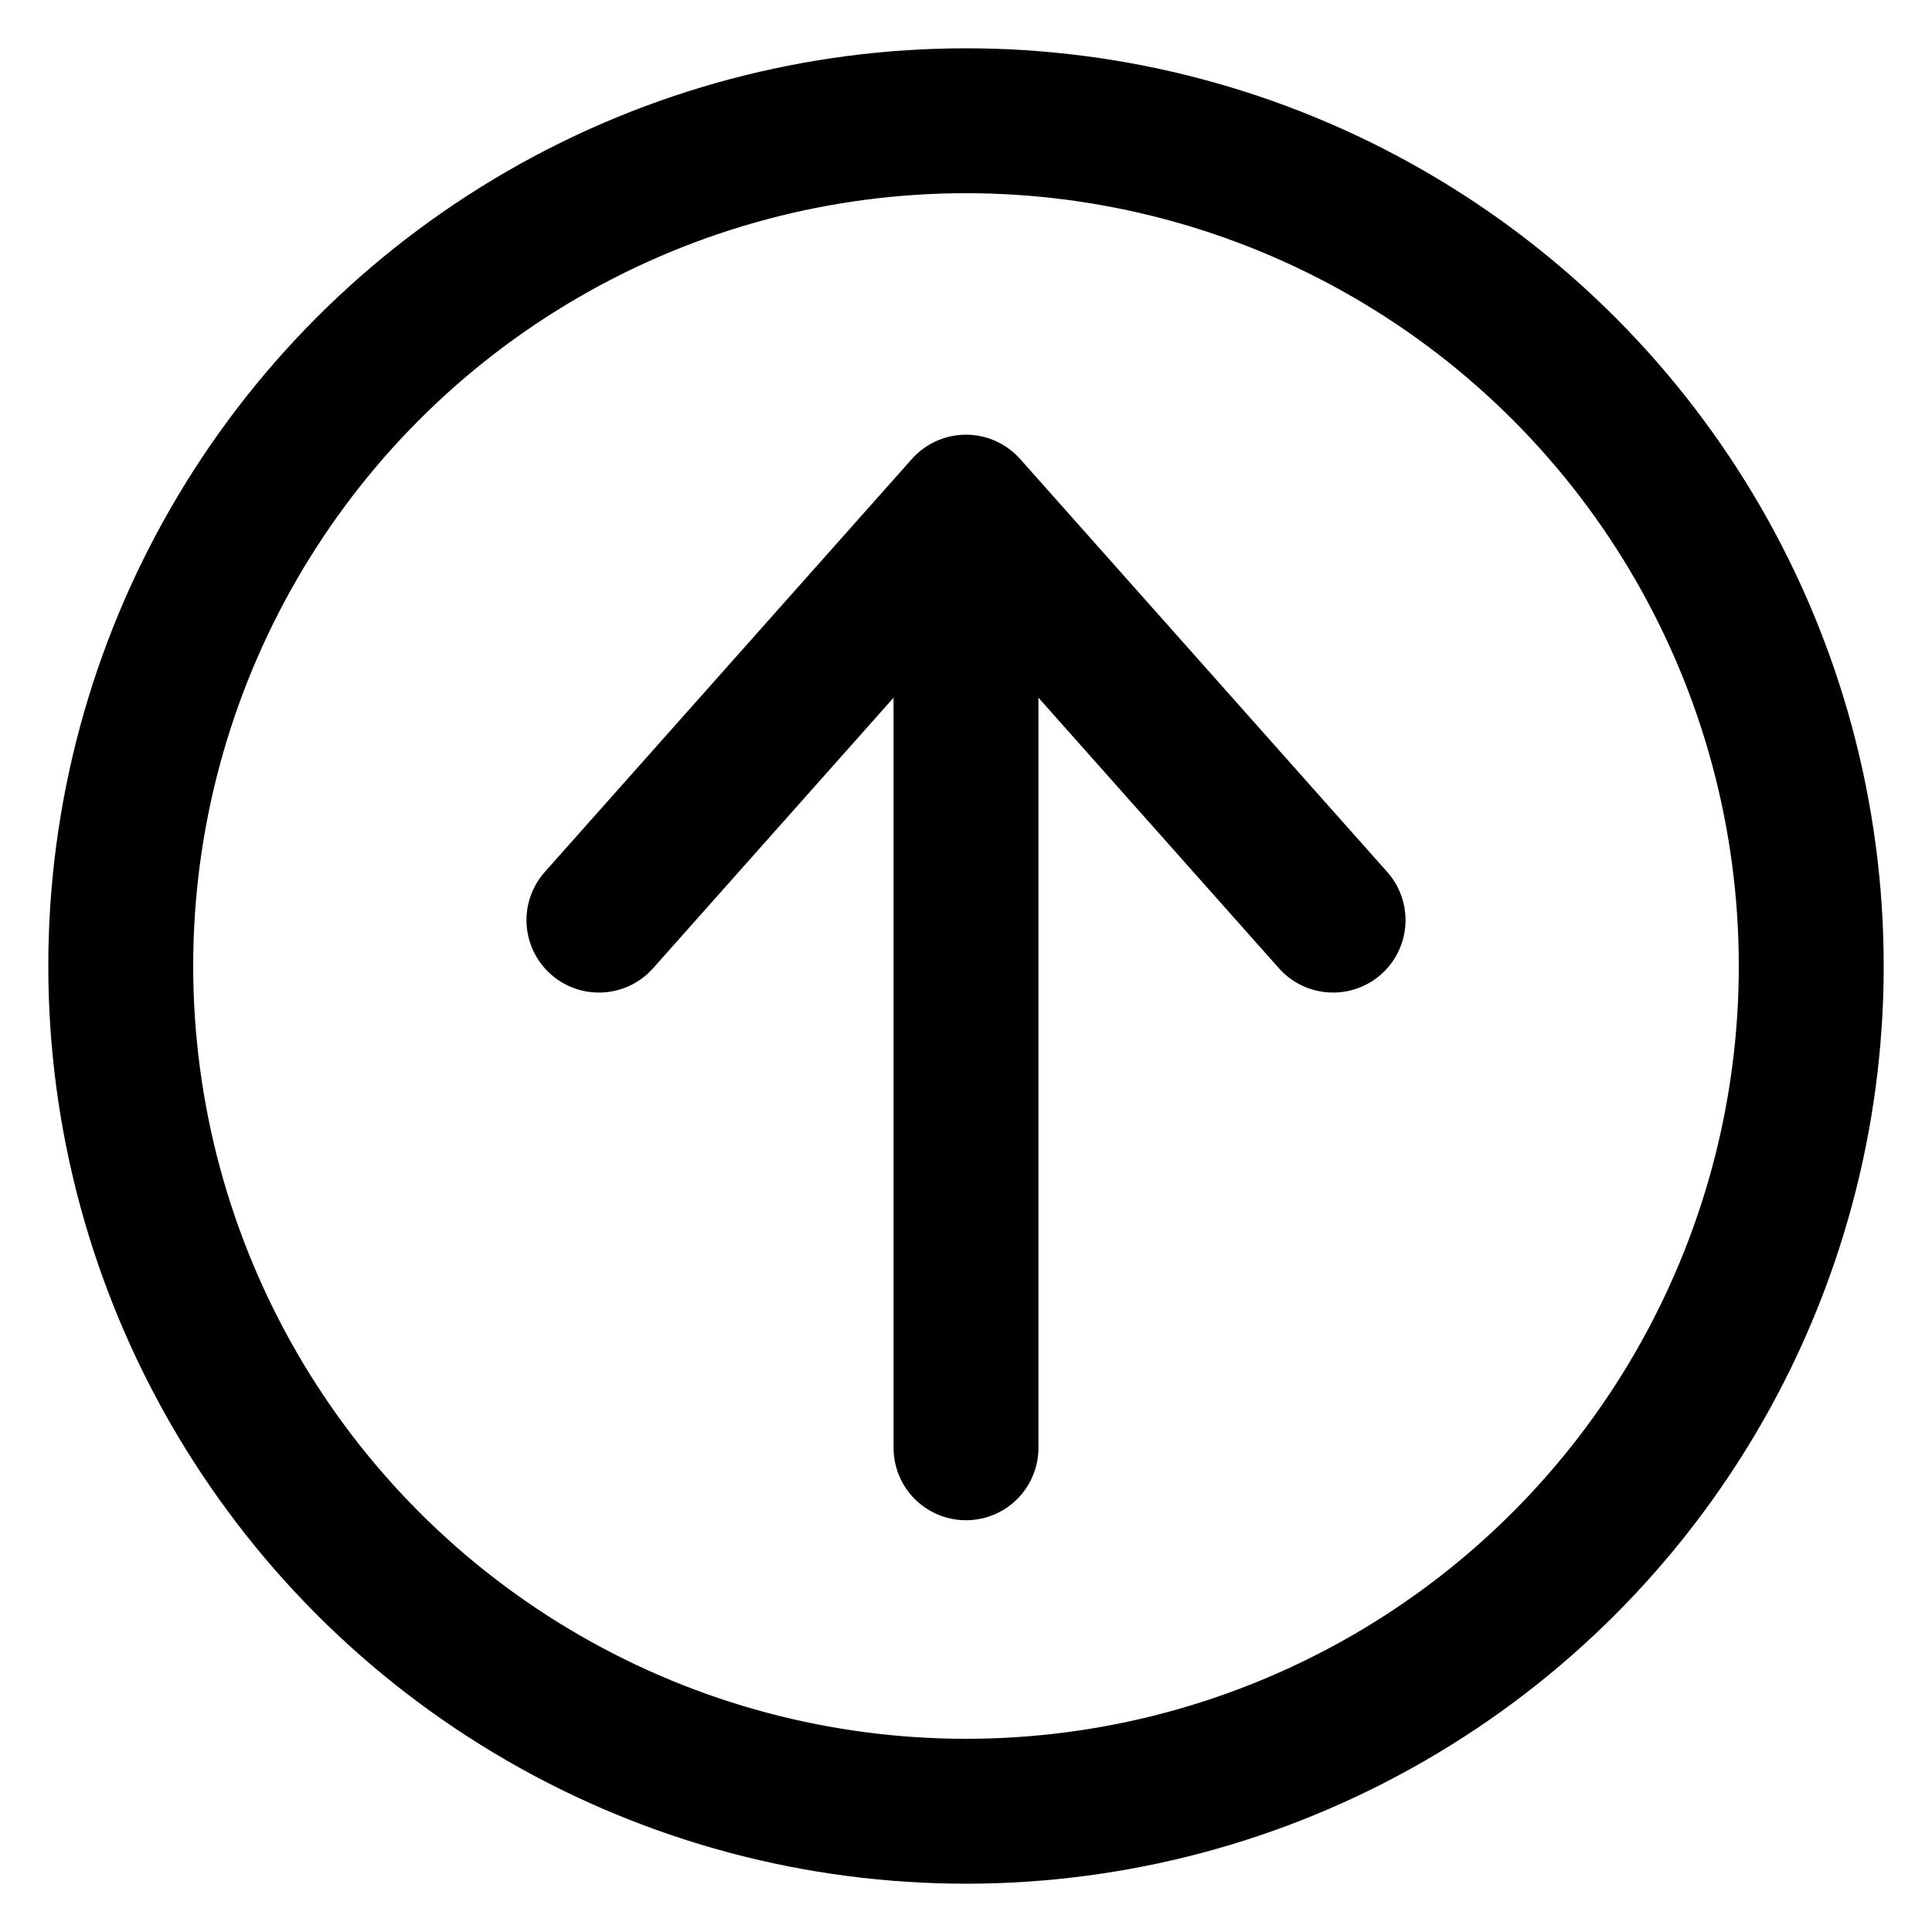 <svg width="40" height="40" viewBox="0 0 40 40" fill="none" xmlns="http://www.w3.org/2000/svg">
<circle cx="20" cy="20" r="17.5" stroke="black" stroke-width="3" stroke-linejoin="round"/>
<path d="M12.4 19.05L20 10.5L27.6 19.05" stroke="black" stroke-width="3" stroke-linecap="round" stroke-linejoin="round"/>
<path d="M20 11.45V29.975" stroke="black" stroke-width="3" stroke-linecap="round" stroke-linejoin="round"/>
</svg>
